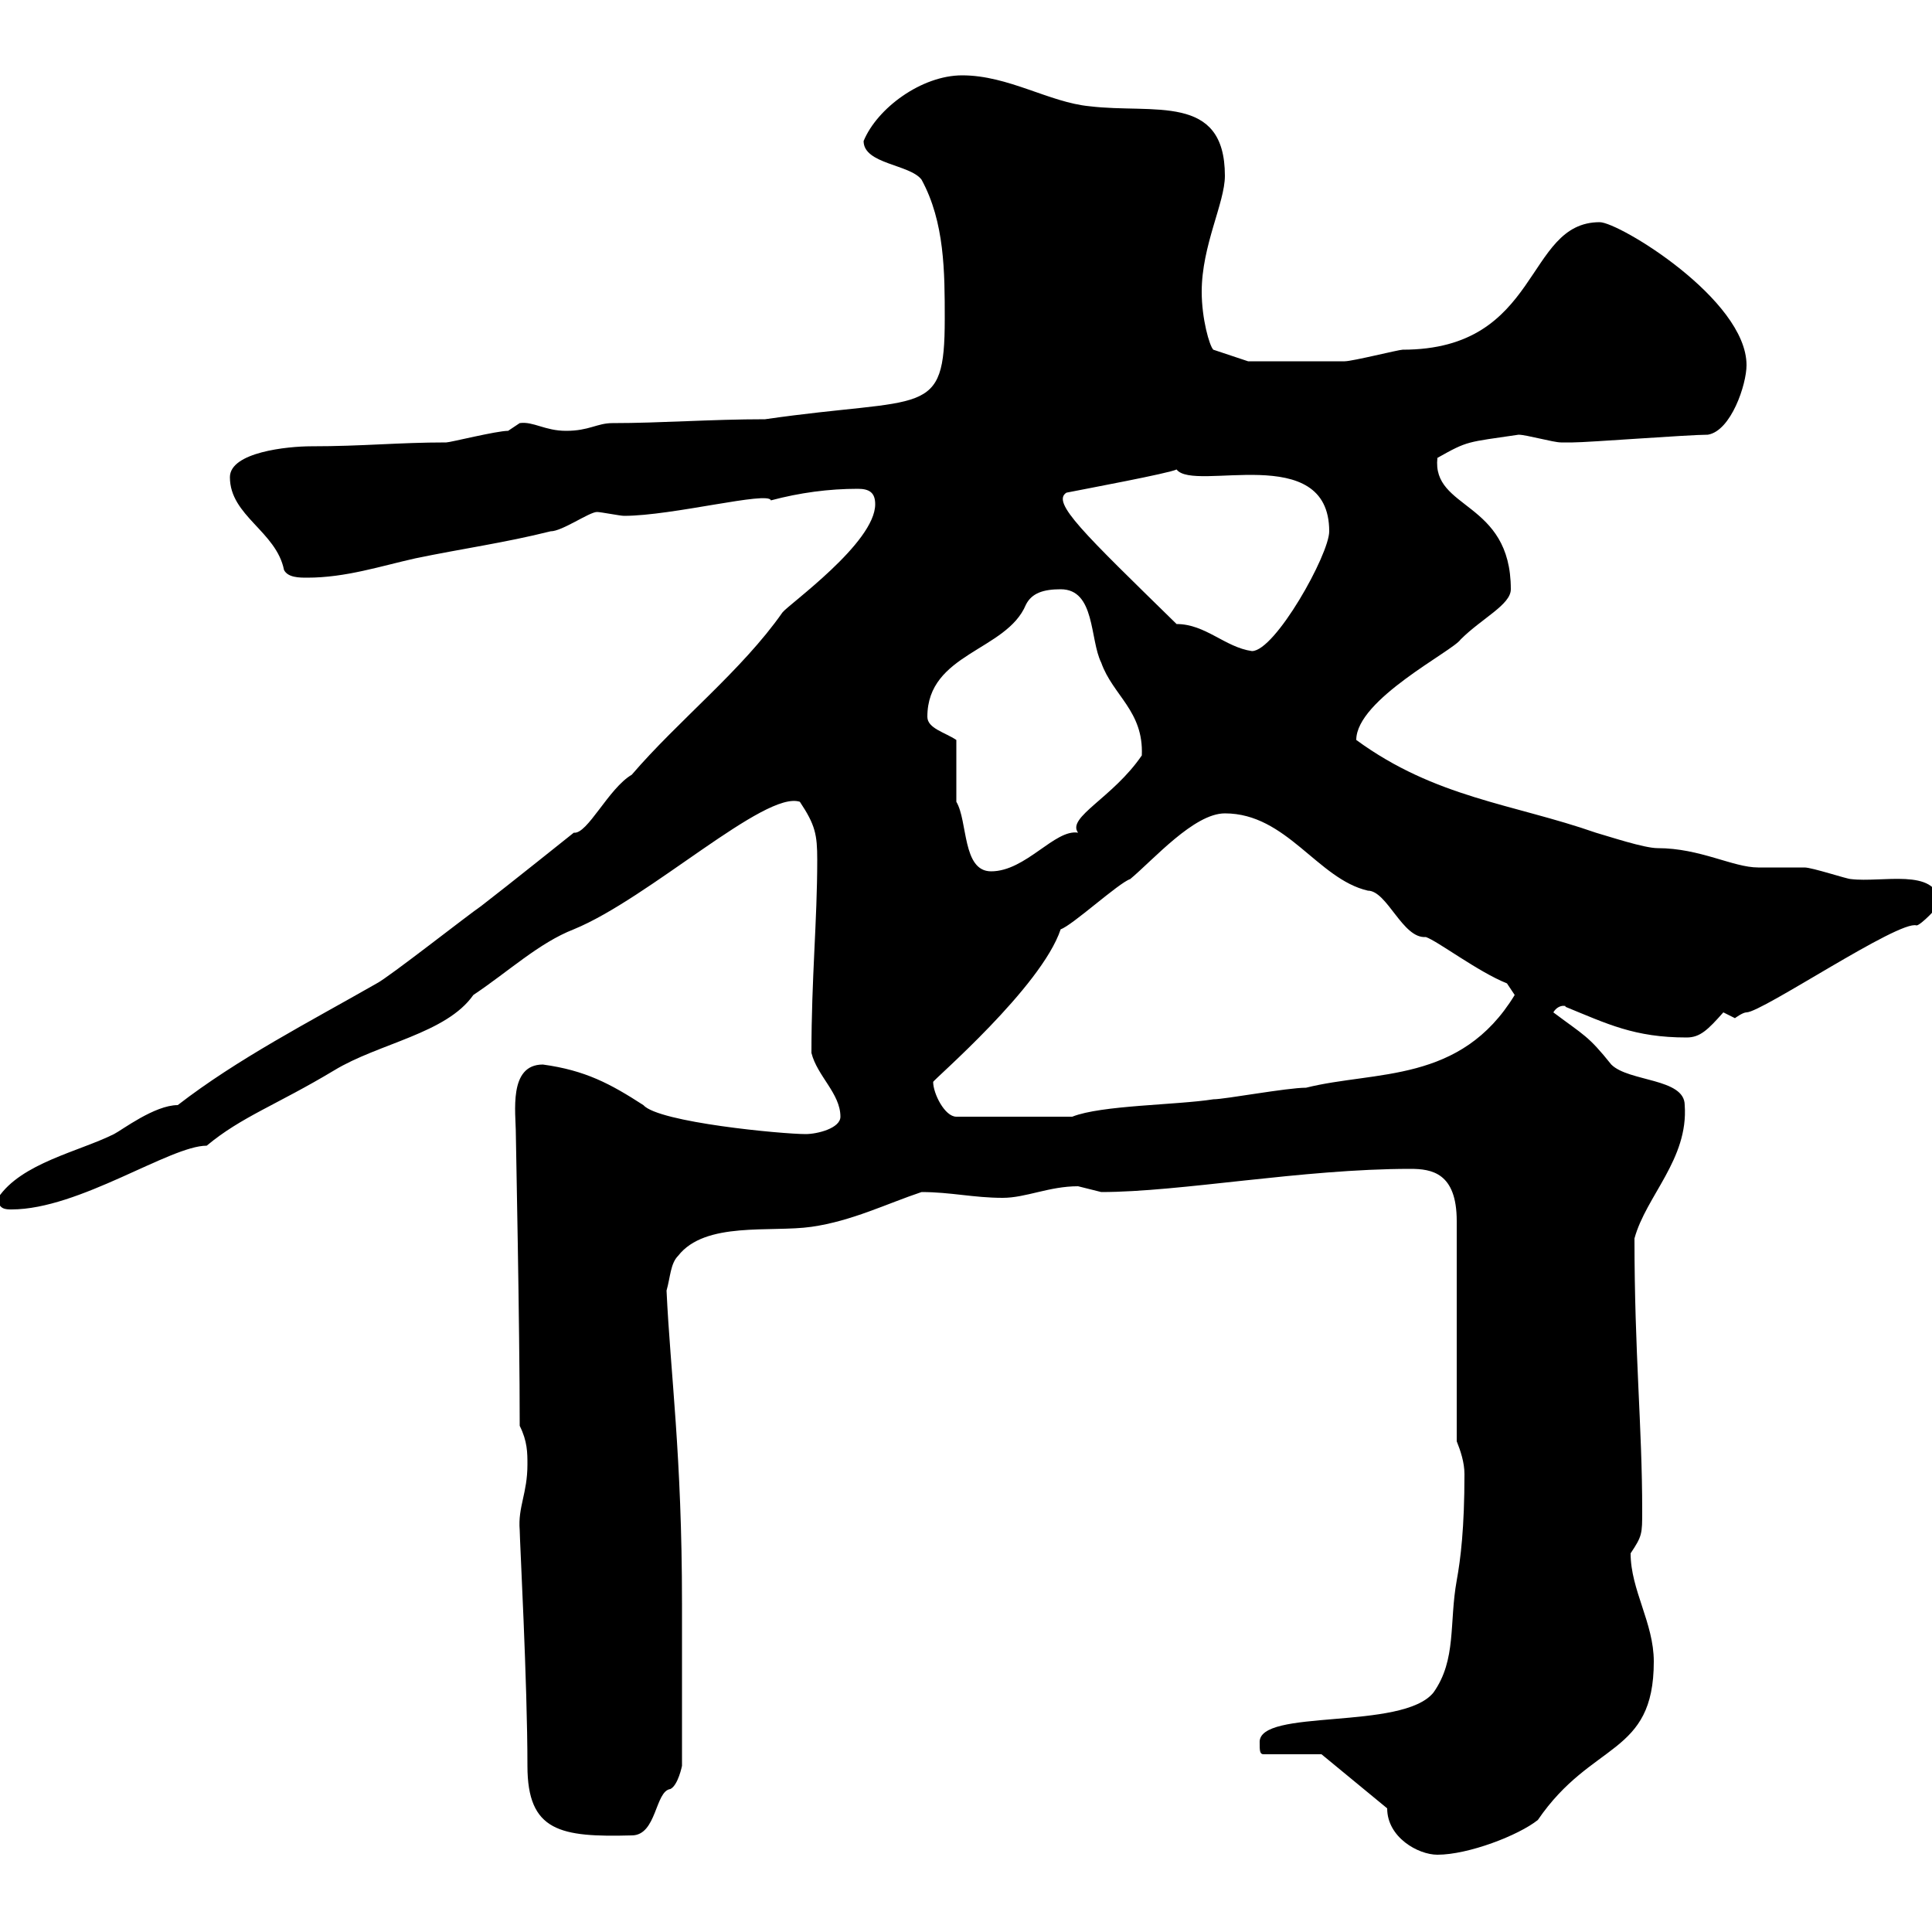 <svg xmlns="http://www.w3.org/2000/svg" xmlns:xlink="http://www.w3.org/1999/xlink" width="300" height="300"><path d="M215.40 280.80C215.40 285.30 220.20 288 223.20 288C228 288 235.80 285 238.80 282.60C247.20 270.30 256.80 272.70 256.80 258C256.80 252 253.20 246.90 253.20 241.20C255 238.50 255 238.20 255 234.60C255 221.40 253.80 210.30 253.80 192.30C255.60 185.70 262.20 180 261.60 171.60C261.60 167.40 252.90 168 250.20 165.30C246.60 160.80 246 160.80 241.20 157.20C242.10 155.70 243.60 156.30 243 156.30C249.60 159 253.80 161.10 261.90 161.10C264 161.10 265.20 159.90 267.60 157.20C267.60 157.20 269.40 158.10 269.40 158.10C269.40 158.10 270.60 157.20 271.20 157.20C273.60 157.20 294.90 142.80 297.60 143.70C298.20 143.70 301.20 140.70 301.20 140.10C300.60 134.70 292.20 137.10 287.40 136.50C286.80 136.50 281.40 134.70 280.20 134.70C279.60 134.70 274.20 134.70 273 134.70C269.10 134.70 264 131.70 257.40 131.70C255.30 131.70 249.90 129.90 247.80 129.30C234.90 124.80 222.90 123.90 210.60 114.90C210.60 108.60 225.60 101.10 226.80 99.30C230.10 96 234.60 93.90 234.60 91.50C234.60 77.70 222.30 79.20 223.20 71.10C228 68.40 227.70 68.70 235.80 67.50C237 67.50 241.20 68.70 242.40 68.70C242.70 68.70 243.60 68.70 244.20 68.70C246.60 68.70 262.20 67.50 265.20 67.50C268.80 66.90 271.20 59.70 271.20 56.70C271.20 46.50 251.40 34.50 248.40 34.50C236.70 34.50 239.40 54.30 217.80 54.30C217.20 54.30 210 56.10 208.80 56.10C206.40 56.10 198 56.10 193.80 56.10L188.40 54.30C187.80 53.70 186.60 49.50 186.60 45.30C186.60 38.10 190.20 31.50 190.20 27.30C190.20 14.40 179.10 17.70 169.20 16.50C162.90 15.90 156.60 11.70 149.40 11.70C143.10 11.70 136.20 16.80 134.10 21.90C134.10 25.50 141.30 25.50 143.10 27.90C146.70 34.50 146.70 42.30 146.70 49.50C146.70 65.10 143.70 61.50 118.80 65.10C110.40 65.10 102.60 65.70 95.10 65.70C92.70 65.70 91.50 66.90 87.90 66.90C84.60 66.90 82.80 65.40 80.70 65.70C80.70 65.70 78.90 66.90 78.90 66.90C77.10 66.90 69.90 68.70 69.30 68.70C61.80 68.70 56.40 69.30 48.30 69.30C44.70 69.30 35.70 70.20 35.70 74.10C35.70 80.10 42.90 82.50 44.10 88.50C44.70 89.70 46.50 89.70 47.70 89.70C53.70 89.70 59.10 87.90 64.50 86.70C71.70 85.20 78.30 84.30 85.50 82.50C87.30 82.50 91.50 79.50 92.70 79.50C93.30 79.50 96.30 80.10 96.90 80.10C104.40 80.10 119.40 76.20 119.70 77.70C124.20 76.50 128.70 75.90 133.20 75.90C135 75.90 135.90 76.50 135.90 78.30C135.90 84.30 122.40 93.90 121.50 95.10C115.20 104.10 105.30 111.90 98.10 120.30C94.50 122.40 91.20 129.60 89.10 129.30C89.10 129.30 78.60 137.70 74.70 140.70C72.90 141.90 60.30 151.80 58.50 152.70C48 158.70 36.90 164.40 27.60 171.60C24 171.60 18.90 175.50 17.70 176.10C12.30 178.80 3.30 180.60-0.30 186C-0.30 187.80 0.90 187.80 1.80 187.80C12.30 187.80 26.40 177.90 32.10 177.90C37.50 173.40 42.90 171.60 51.90 166.20C58.80 162 69.30 160.50 73.50 154.50C78.90 150.90 83.70 146.40 89.10 144.30C100.80 139.50 118.80 122.70 124.20 124.50C126.60 128.10 126.90 129.60 126.90 133.50C126.90 143.10 126 151.80 126 163.50C126.90 167.10 130.50 169.80 130.50 173.40C130.50 175.20 126.90 176.10 125.10 176.10C121.50 176.10 102.30 174.30 99.90 171.60C94.80 168.30 90.90 166.20 84.30 165.30C78.90 165.30 80.10 172.80 80.10 176.10C80.10 177 80.70 205.50 80.70 221.40C81.90 223.80 81.90 225.60 81.90 227.40C81.90 231.90 80.40 234 80.70 237.60C80.70 239.10 81.90 261.30 81.90 274.20C81.90 284.40 87 285.30 98.10 285C102 285 101.70 278.10 104.10 277.80C105.30 277.20 105.90 274.20 105.90 274.20L105.90 249C105.90 225.90 104.10 213.30 103.50 200.40C104.10 198.30 104.10 196.20 105.30 195C109.50 189.60 119.70 191.40 126 190.50C132.30 189.60 137.70 186.90 143.10 185.10C147.60 185.10 151.20 186 155.70 186C159.30 186 162.90 184.20 167.40 184.20C167.40 184.20 171 185.10 171 185.10C183.30 185.10 202.20 181.50 219 181.50C222.30 181.50 226.20 182.10 226.20 189.60L226.20 223.80C226.80 225.30 227.40 227.10 227.40 228.90C227.40 237.30 226.80 242.10 226.20 245.40C225 252 226.20 257.70 222.60 262.80C217.80 268.80 195.30 265.20 195.60 270.60C195.60 271.80 195.60 272.40 196.20 272.40L205.20 272.40ZM144.90 168C144.90 167.70 161.70 153.30 164.70 144.30C166.50 143.70 173.70 137.10 175.50 136.50C179.10 133.50 185.40 126.30 190.20 126.30C199.80 126.30 204.60 136.50 212.40 138.30C215.40 138.30 217.80 145.80 221.40 145.50C223.20 146.10 229.50 150.90 234 152.70L235.20 154.50C226.80 168.30 213.60 166.20 202.80 168.90C199.80 168.90 190.20 170.70 188.40 170.70C182.70 171.60 171 171.60 166.50 173.40L148.50 173.40C146.70 173.40 144.90 169.80 144.90 168ZM148.50 124.50L148.50 114.90C146.70 113.70 144 113.10 144 111.30C144 101.40 156.30 101.10 159.30 93.90C160.20 92.10 162 91.50 164.70 91.50C170.10 91.50 169.20 99.30 171 102.90C172.80 108 177.60 110.40 177.30 117.30C172.80 123.90 165.60 126.90 167.40 129.30C163.80 128.70 159.30 135.30 153.90 135.30C149.40 135.30 150.30 127.50 148.50 124.50ZM182.70 96.90C168.30 82.80 163.20 78 165.60 76.50C168.60 75.90 181.50 73.50 182.70 72.90C185.40 76.50 206.40 68.40 206.40 82.50C206.40 86.10 198 101.10 194.40 101.10C190.20 100.50 187.20 96.90 182.70 96.90Z"/></svg>